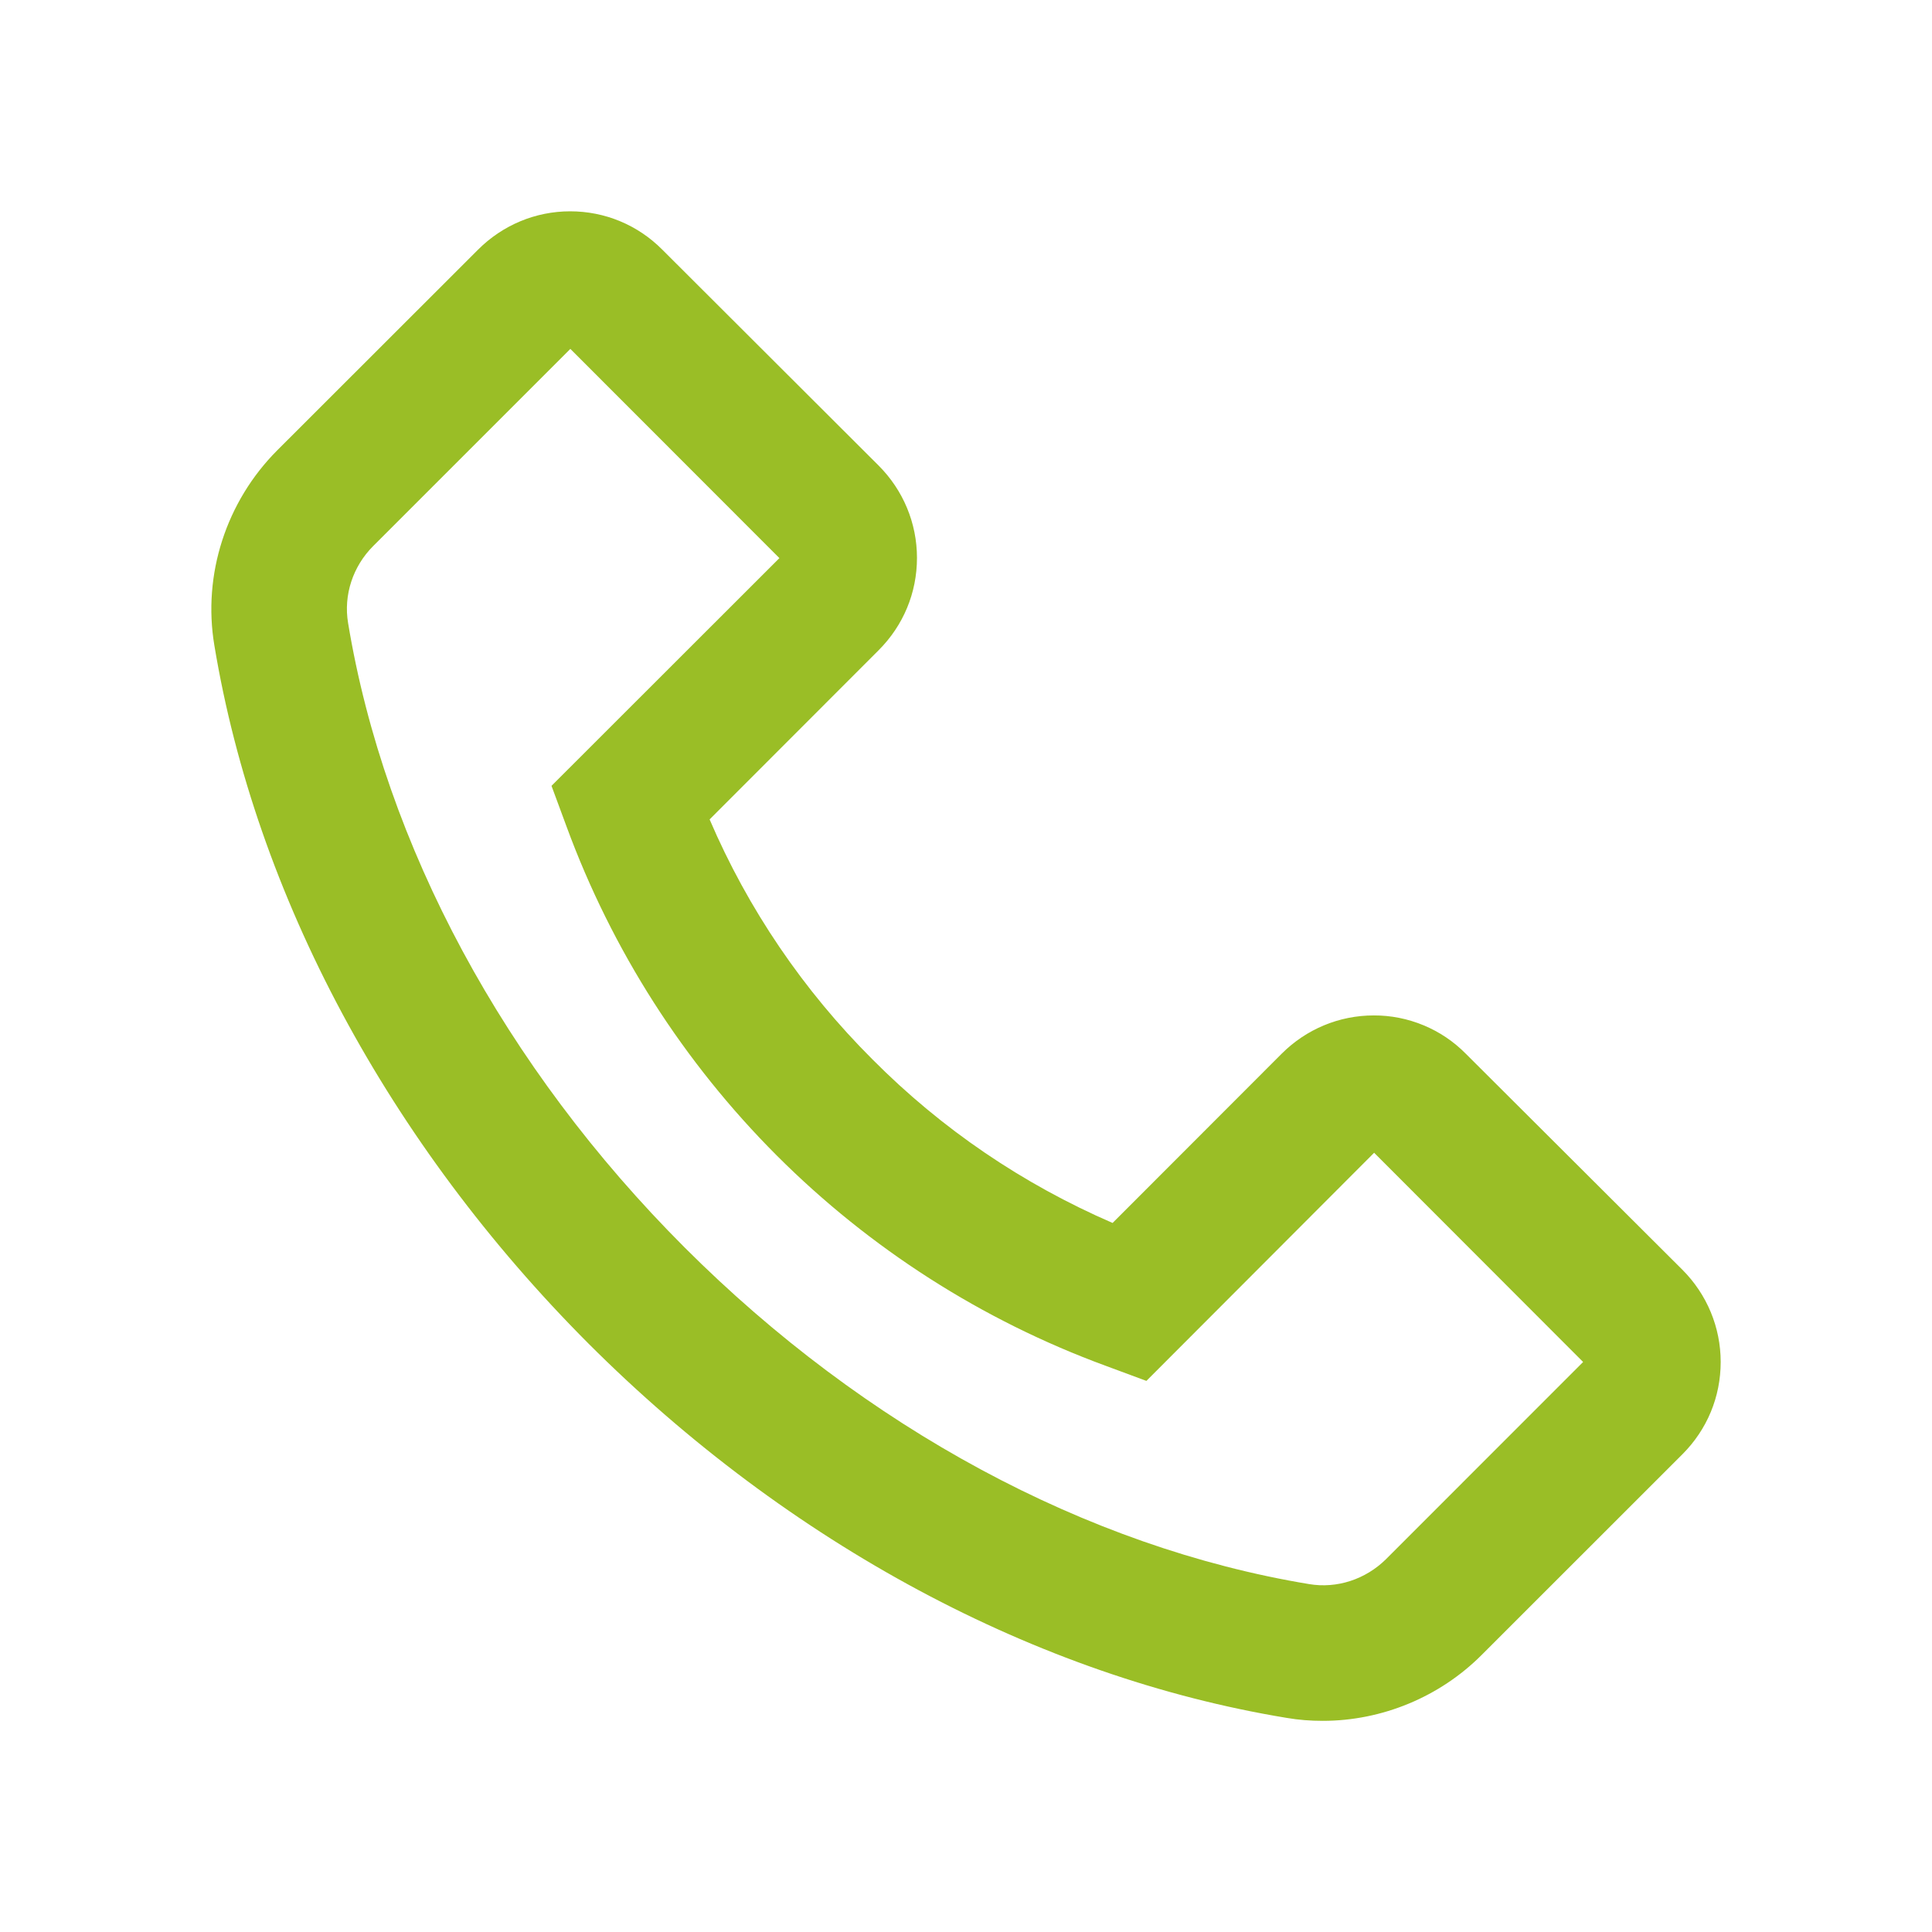 <svg width="24" height="24" viewBox="0 0 24 24" fill="none" xmlns="http://www.w3.org/2000/svg">
<path d="M3.443 5.595L5.939 3.101C6.244 2.796 6.652 2.625 7.083 2.625C7.514 2.625 7.922 2.794 8.227 3.101L10.915 5.784C11.22 6.089 11.391 6.499 11.391 6.93C11.391 7.364 11.222 7.77 10.915 8.077L8.815 10.179C9.293 11.294 9.981 12.306 10.84 13.162C11.7 14.027 12.706 14.709 13.821 15.192L15.921 13.09C16.226 12.785 16.634 12.614 17.065 12.614C17.278 12.613 17.488 12.655 17.685 12.737C17.881 12.818 18.059 12.938 18.209 13.09L20.899 15.773C21.204 16.078 21.375 16.488 21.375 16.919C21.375 17.353 21.206 17.759 20.899 18.066L18.405 20.559C17.885 21.08 17.168 21.377 16.432 21.377C16.28 21.377 16.132 21.366 15.982 21.34C12.879 20.829 9.799 19.177 7.312 16.692C4.828 14.203 3.178 11.123 2.663 8.018C2.515 7.137 2.81 6.23 3.443 5.595ZM4.324 7.739C4.781 10.502 6.267 13.259 8.505 15.497C10.744 17.735 13.498 19.221 16.261 19.678C16.608 19.737 16.964 19.619 17.217 19.369L19.666 16.919L17.07 14.32L14.262 17.133L14.241 17.154L13.734 16.966C12.199 16.402 10.806 15.511 9.649 14.354C8.493 13.197 7.602 11.803 7.038 10.268L6.851 9.762L9.682 6.933L7.085 4.334L4.636 6.783C4.383 7.036 4.266 7.392 4.324 7.739Z" fill="#9ABE26"/>
</svg>
